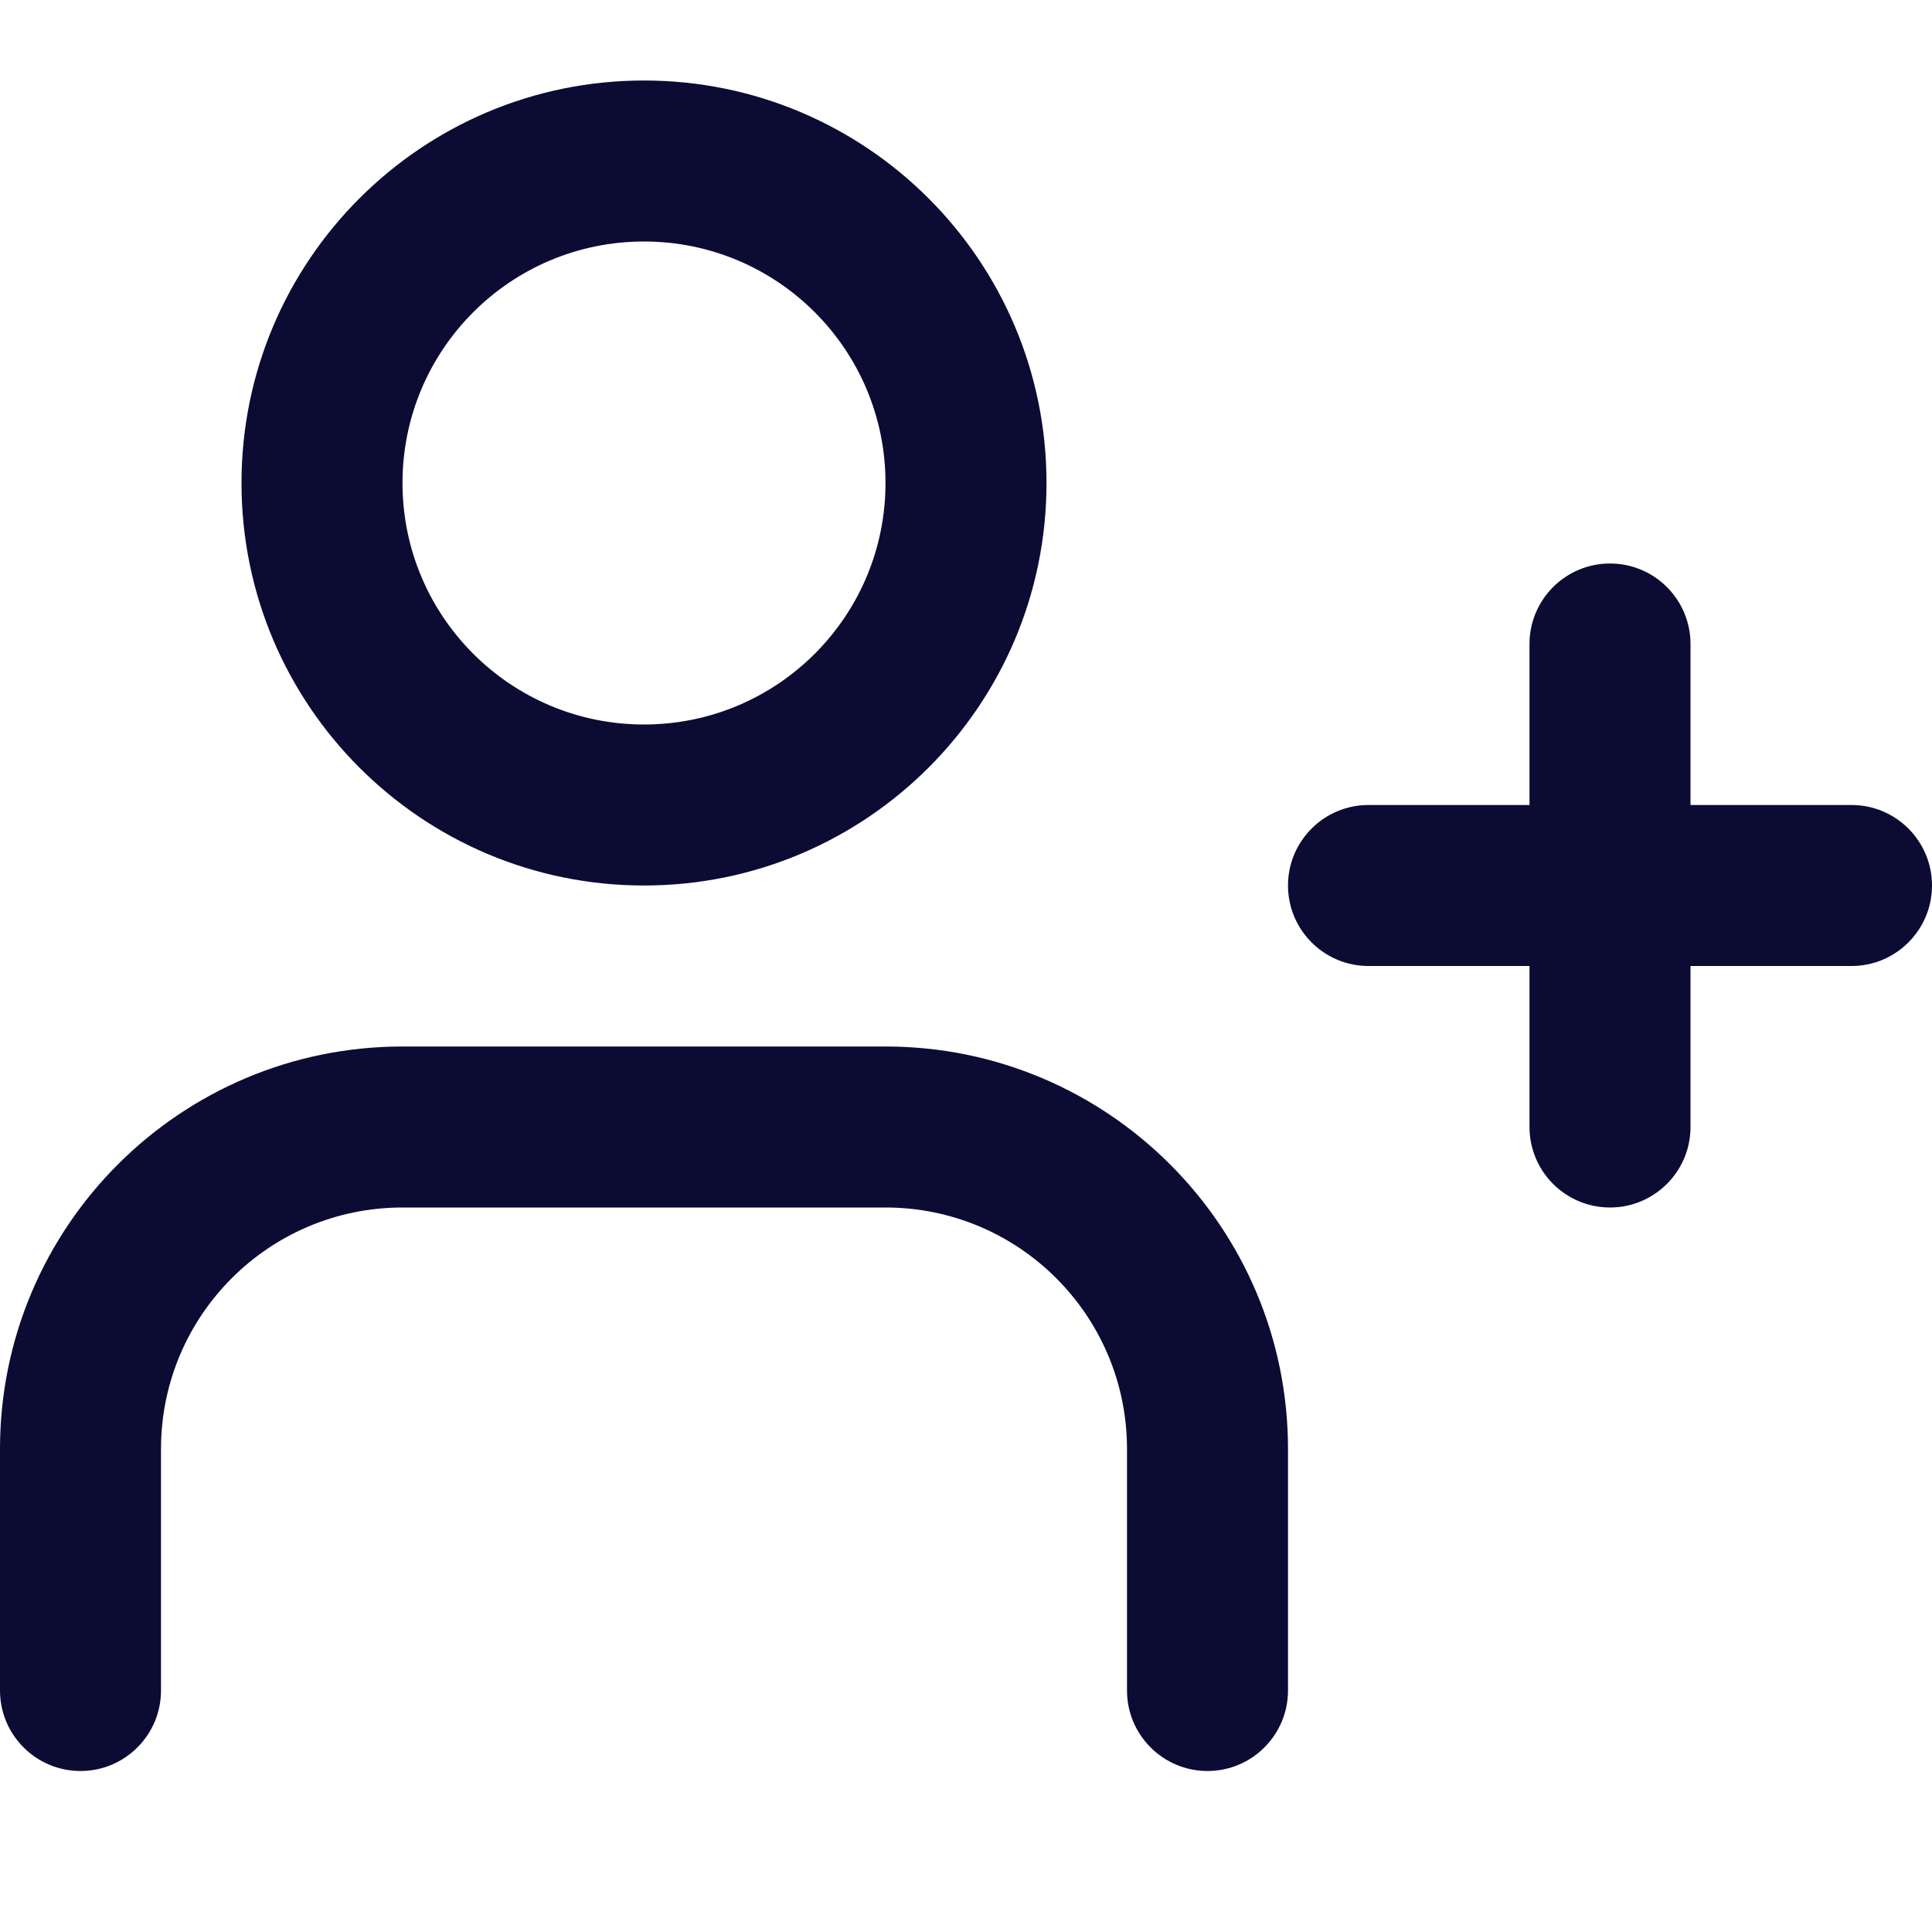 <?xml version="1.0" encoding="UTF-8"?> <svg xmlns="http://www.w3.org/2000/svg" width="24" height="24" viewBox="0 0 24 24" fill="none"><path d="M8 3C6.343 3 5 4.343 5 6C5 7.657 6.343 9 8 9C9.657 9 11 7.657 11 6C11 4.343 9.657 3 8 3ZM3 6C3 3.239 5.239 1 8 1C10.761 1 13 3.239 13 6C13 8.761 10.761 11 8 11C5.239 11 3 8.761 3 6ZM0 18C0 15.239 2.239 13 5 13H11C13.761 13 16 15.239 16 18V21C16 21.552 15.552 22 15 22C14.448 22 14 21.552 14 21V18C14 16.343 12.657 15 11 15H5C3.343 15 2 16.343 2 18V21C2 21.552 1.552 22 1 22C0.448 22 0 21.552 0 21V18ZM20 7C20.552 7 21 7.448 21 8V10H23C23.552 10 24 10.448 24 11C24 11.552 23.552 12 23 12H21V14C21 14.552 20.552 15 20 15C19.448 15 19 14.552 19 14V12H17C16.448 12 16 11.552 16 11C16 10.448 16.448 10 17 10H19V8C19 7.448 19.448 7 20 7Z" fill="#0B0B33"></path></svg> 